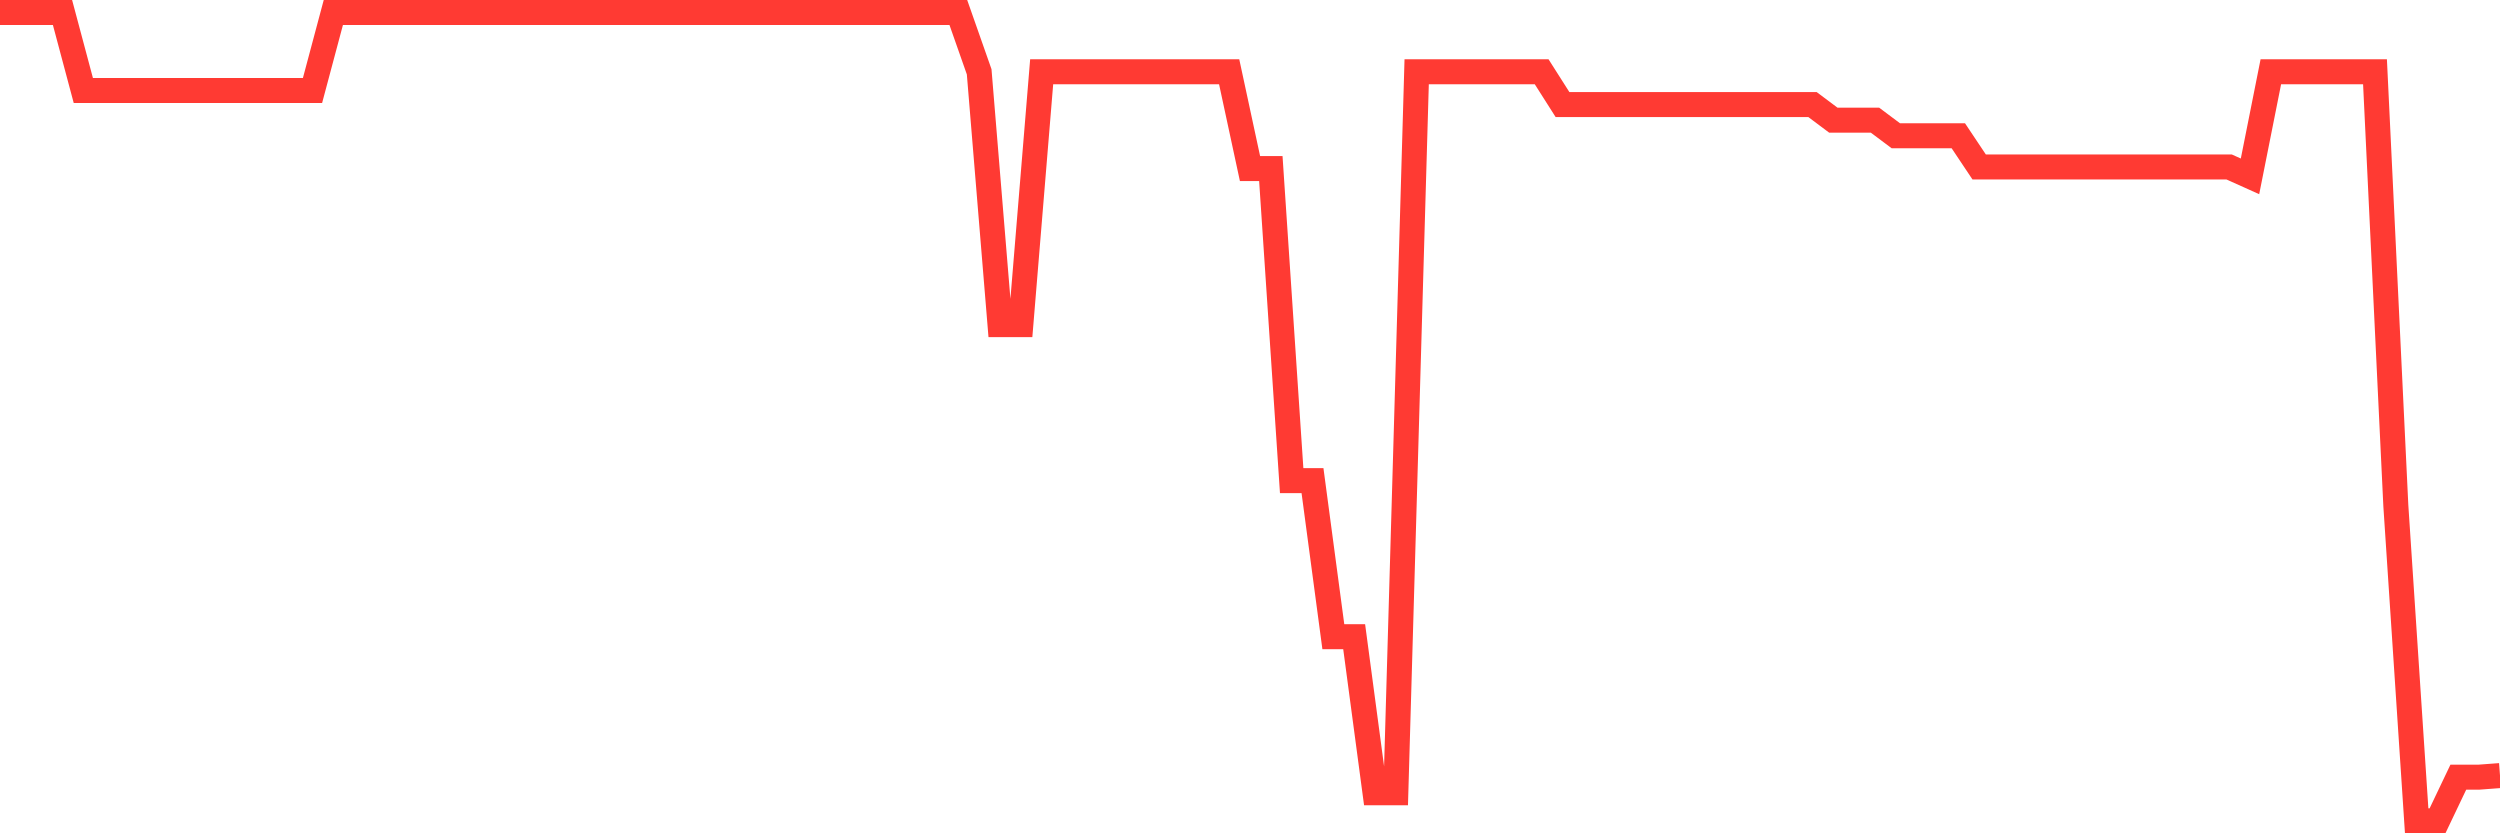 <svg
  xmlns="http://www.w3.org/2000/svg"
  xmlns:xlink="http://www.w3.org/1999/xlink"
  width="120"
  height="40"
  viewBox="0 0 120 40"
  preserveAspectRatio="none"
>
  <polyline
    points="0,0.6 1,0.6 2,0.6 3,0.6 4,4.345 5,4.345 6,4.345 7,4.345 8,4.345 9,4.345 10,4.345 11,4.345 12,4.345 13,4.345 14,4.345 15,4.345 16,0.6 17,0.6 18,0.6 19,0.6 20,0.6 21,0.6 22,0.6 23,0.6 24,0.6 25,0.6 26,0.6 27,0.6 28,0.6 29,0.6 30,0.6 31,0.6 32,0.6 33,0.6 34,0.6 35,0.6 36,0.6 37,0.6 38,0.6 39,0.6 40,0.6 41,0.6 42,0.6 43,0.6 44,0.6 45,0.6 46,0.6 47,3.446 48,15.581 49,15.581 50,3.446 51,3.446 52,3.446 53,3.446 54,3.446 55,3.446 56,3.446 57,3.446 58,3.446 59,3.446 60,8.09 61,8.09 62,23.071 63,23.071 64,30.561 65,30.561 66,38.052 67,38.052 68,3.446 69,3.446 70,3.446 71,3.446 72,3.446 73,3.446 74,3.446 75,5.019 76,5.019 77,5.019 78,5.019 79,5.019 80,5.019 81,5.019 82,5.019 83,5.019 84,5.019 85,5.019 86,5.019 87,5.019 88,5.768 89,5.768 90,5.768 91,6.517 92,6.517 93,6.517 94,6.517 95,8.015 96,8.015 97,8.015 98,8.015 99,8.015 100,8.015 101,8.015 102,8.015 103,8.015 104,8.015 105,8.015 106,8.015 107,8.015 108,8.465 109,3.446 110,3.446 111,3.446 112,3.446 113,3.446 114,3.446 115,24.269 116,39.4 117,39.4 118,37.303 119,37.303 120,37.228"
    fill="none"
    stroke="#ff3a33"
    stroke-width="1.2"
  >
  </polyline>
</svg>